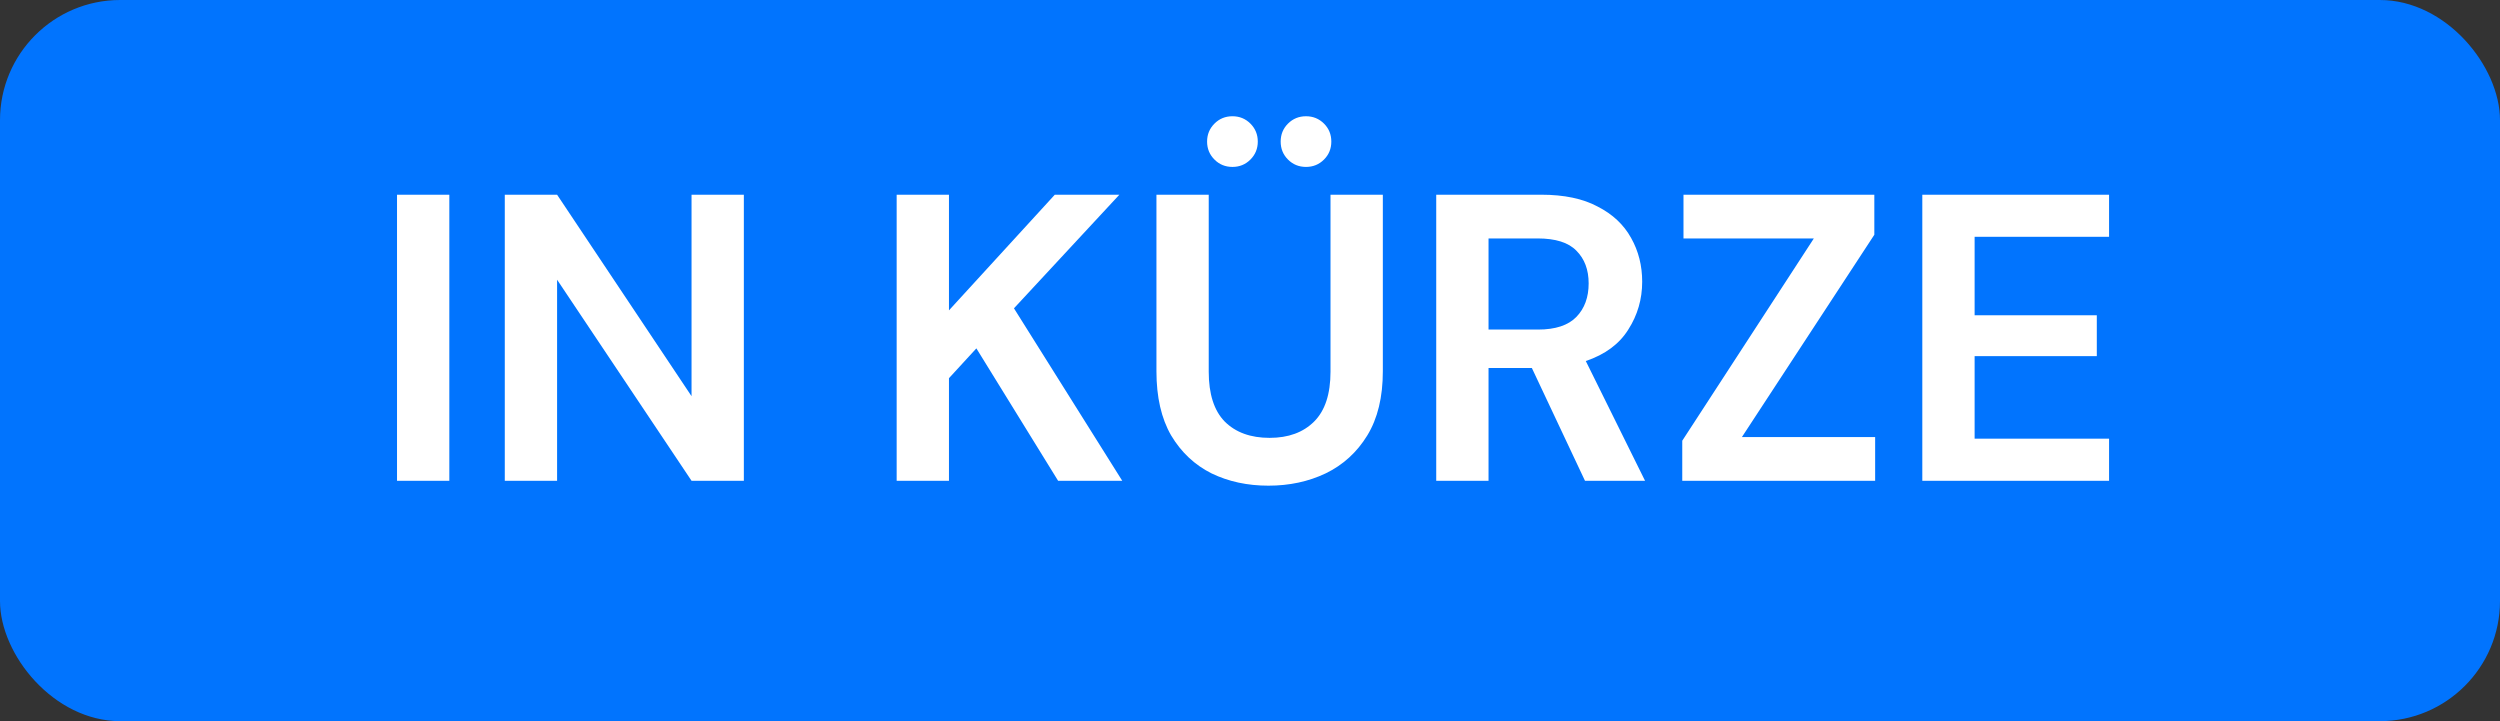 <svg width="104" height="30" viewBox="0 0 104 30" fill="none" xmlns="http://www.w3.org/2000/svg"><rect x="0" y="0" width="104" height="30" fill="#333333" stroke="none"/>    <rect width="104" height="30" rx="5" fill="#0174FE"/>    <path d="M16.516 20V8.1H18.692V20H16.516ZM20.999 20V8.1H23.175L28.768 16.481V8.1H30.944V20H28.768L23.175 11.636V20H20.999ZM37.301 20V8.1H39.477V12.911L43.88 8.1H46.566L42.181 12.826L46.685 20H44.017L40.617 14.492L39.477 15.733V20H37.301ZM52.766 20.204C51.893 20.204 51.105 20.034 50.403 19.694C49.7 19.343 49.139 18.816 48.719 18.113C48.312 17.41 48.108 16.521 48.108 15.444V8.1H50.283V15.461C50.283 16.39 50.505 17.082 50.947 17.535C51.4 17.988 52.023 18.215 52.816 18.215C53.599 18.215 54.216 17.988 54.669 17.535C55.123 17.082 55.349 16.39 55.349 15.461V8.1H57.526V15.444C57.526 16.521 57.31 17.41 56.88 18.113C56.449 18.816 55.871 19.343 55.145 19.694C54.431 20.034 53.638 20.204 52.766 20.204ZM54.33 6.944C54.035 6.944 53.785 6.842 53.581 6.638C53.377 6.434 53.276 6.185 53.276 5.89C53.276 5.595 53.377 5.346 53.581 5.142C53.785 4.938 54.035 4.836 54.33 4.836C54.624 4.836 54.873 4.938 55.078 5.142C55.282 5.346 55.383 5.595 55.383 5.89C55.383 6.185 55.282 6.434 55.078 6.638C54.873 6.842 54.624 6.944 54.33 6.944ZM51.27 6.944C50.975 6.944 50.725 6.842 50.522 6.638C50.318 6.434 50.215 6.185 50.215 5.89C50.215 5.595 50.318 5.346 50.522 5.142C50.725 4.938 50.975 4.836 51.27 4.836C51.564 4.836 51.813 4.938 52.017 5.142C52.221 5.346 52.324 5.595 52.324 5.89C52.324 6.185 52.221 6.434 52.017 6.638C51.813 6.842 51.564 6.944 51.27 6.944ZM59.747 20V8.1H64.116C65.068 8.1 65.85 8.264 66.462 8.593C67.085 8.91 67.55 9.347 67.856 9.902C68.162 10.446 68.315 11.052 68.315 11.721C68.315 12.446 68.122 13.109 67.737 13.71C67.363 14.311 66.773 14.747 65.969 15.019L68.434 20H65.935L63.725 15.308H61.923V20H59.747ZM61.923 13.71H63.98C64.705 13.71 65.238 13.534 65.578 13.183C65.918 12.832 66.088 12.367 66.088 11.789C66.088 11.222 65.918 10.769 65.578 10.429C65.249 10.089 64.711 9.919 63.963 9.919H61.923V13.71ZM69.982 20V18.334L75.456 9.919H70.033V8.1H77.972V9.766L72.464 18.181H78.006V20H69.982ZM79.968 20V8.1H87.737V9.851H82.144V13.115H87.227V14.815H82.144V18.249H87.737V20H79.968Z" fill="white"/></svg>